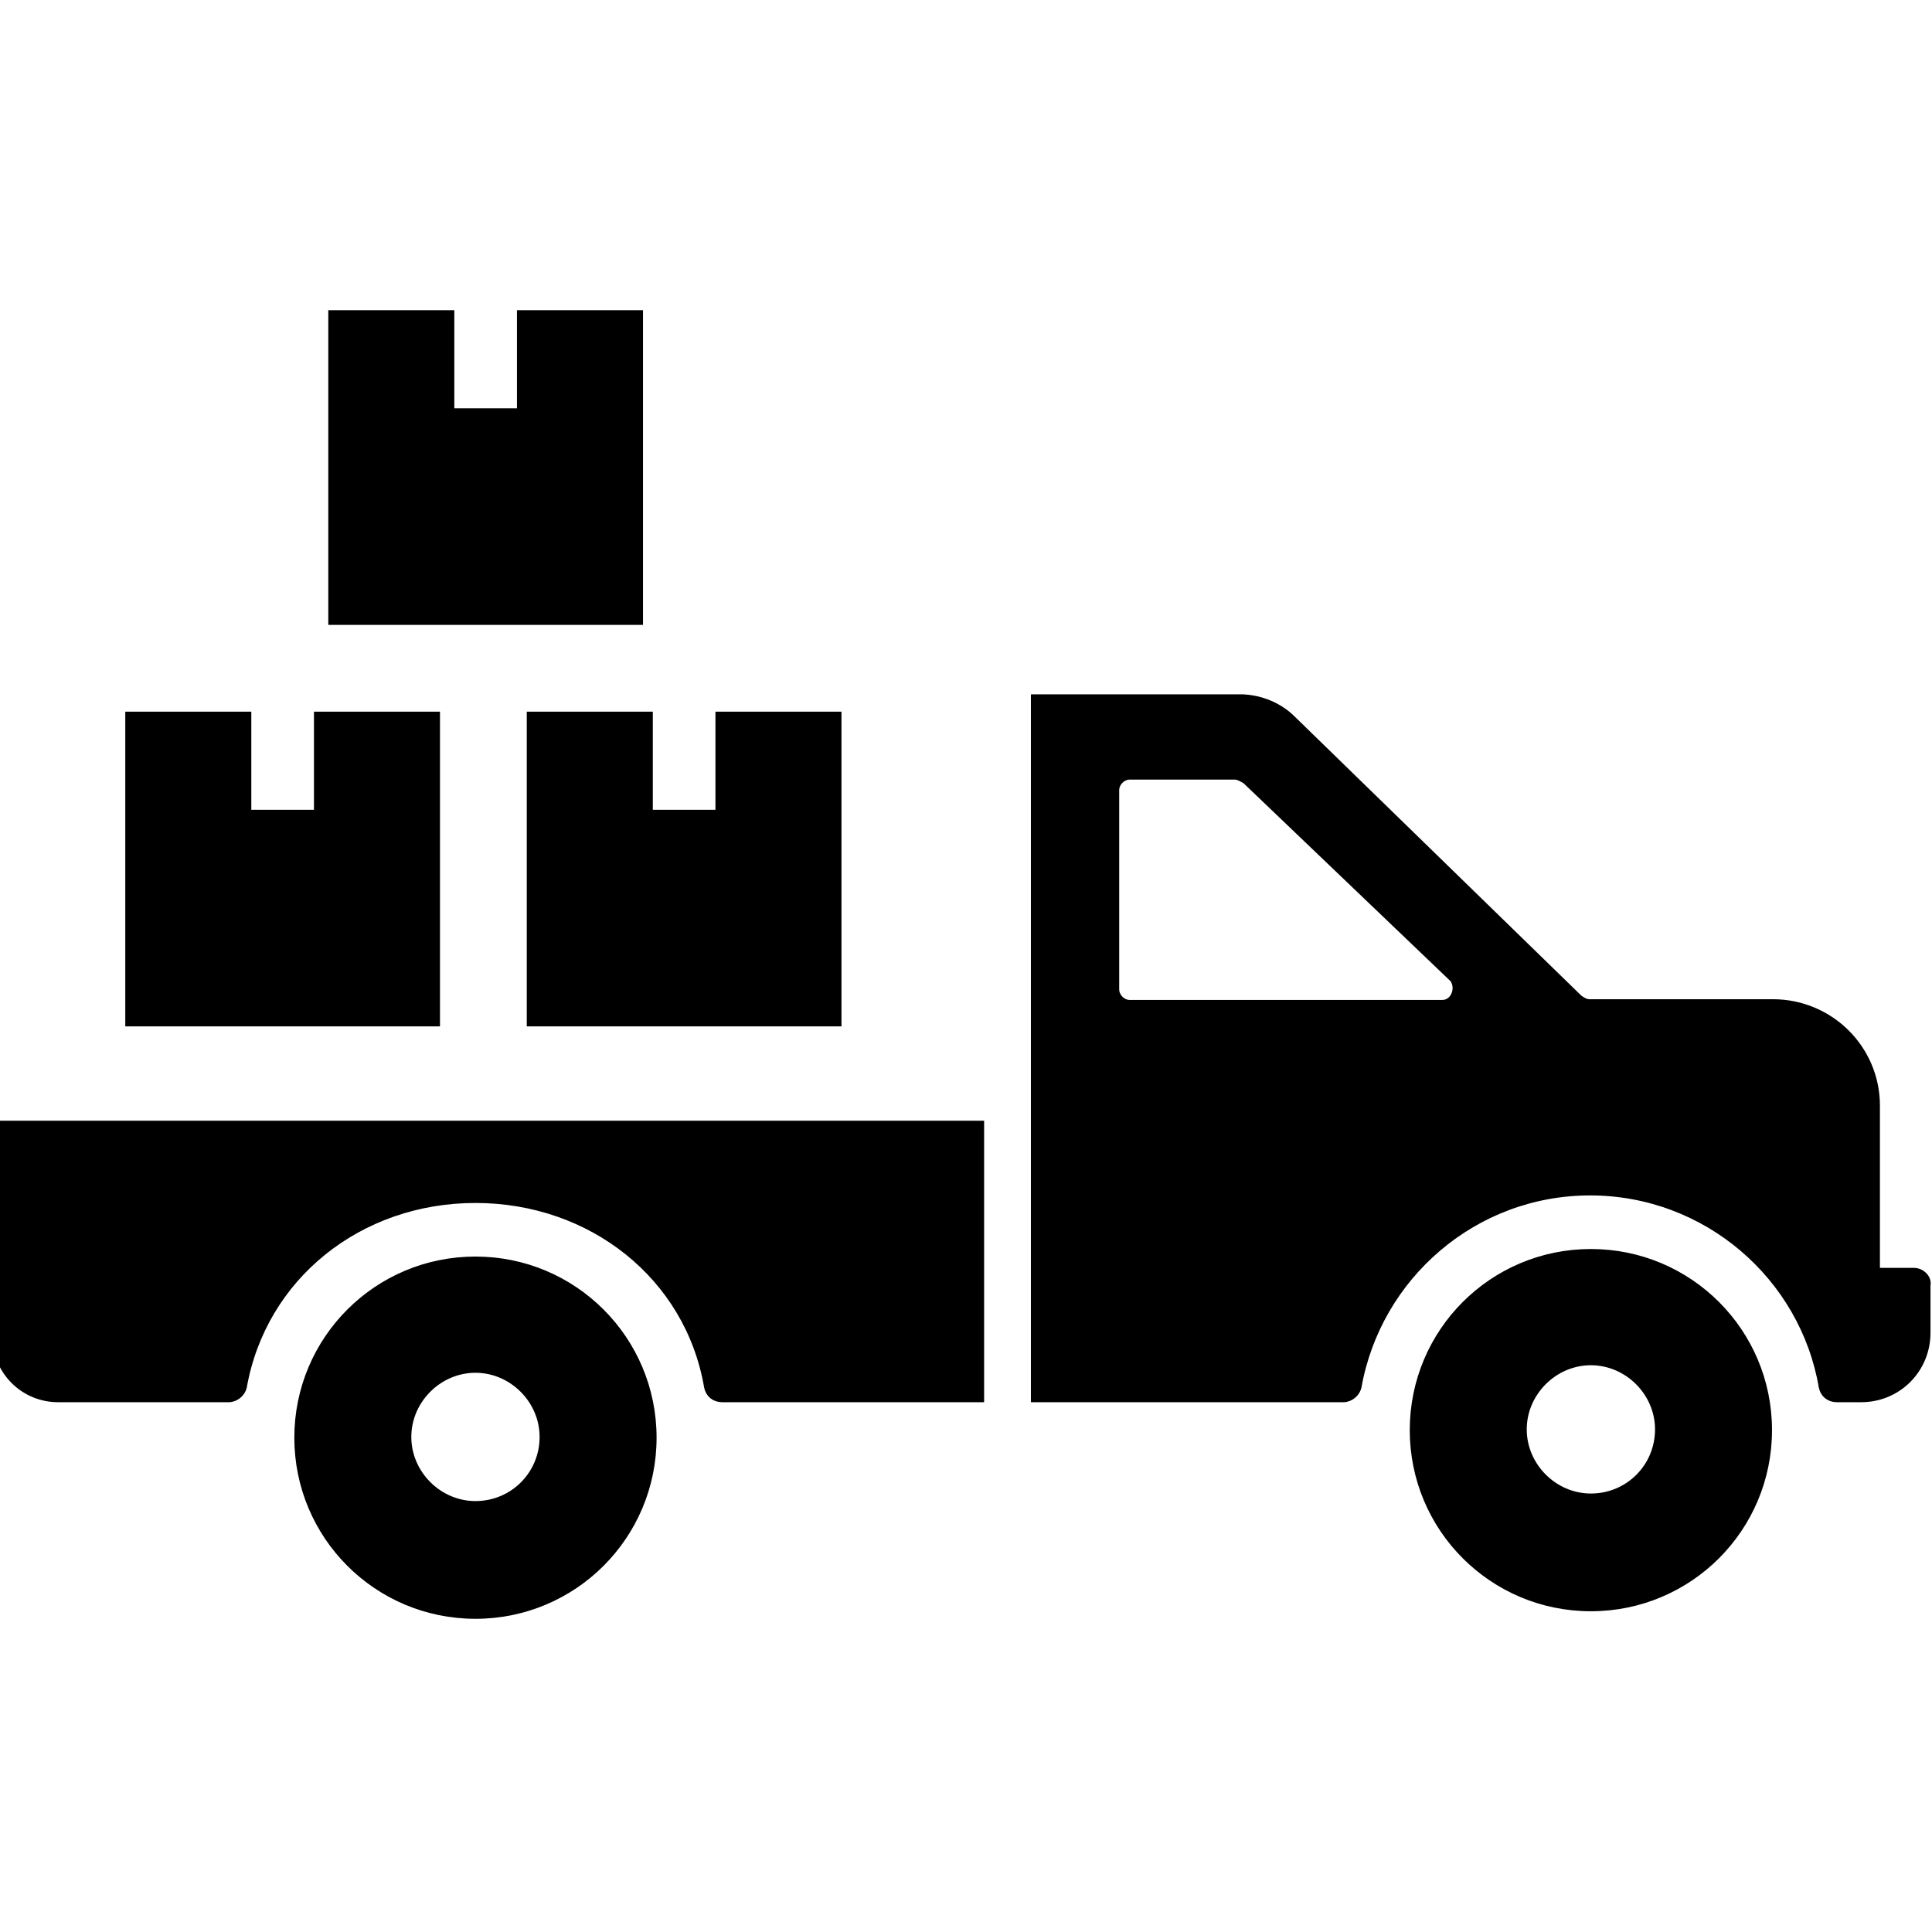 <!DOCTYPE svg PUBLIC "-//W3C//DTD SVG 1.1//EN" "http://www.w3.org/Graphics/SVG/1.1/DTD/svg11.dtd">
<!-- Uploaded to: SVG Repo, www.svgrepo.com, Transformed by: SVG Repo Mixer Tools -->
<svg fill="currentColor" height="800px" width="800px" version="1.2" baseProfile="tiny" id="Layer_1" xmlns="http://www.w3.org/2000/svg" xmlns:xlink="http://www.w3.org/1999/xlink" viewBox="0 0 256 188" xml:space="preserve" stroke="currentColor">
<g id="SVGRepo_bgCarrier" stroke-width="0"/>
<g id="SVGRepo_tracerCarrier" stroke-linecap="round" stroke-linejoin="round"/>
<g id="SVGRepo_iconCarrier"> <g> <g> <g> <path d="M63,133c-13,0-23.5,10.5-23.5,23.5s10.5,23.5,23.5,23.5c13,0,23.5-10.5,23.5-23.5S76,133,63,133z M63,165.4 c-4.9,0-9-4.1-9-9c0-4.9,4.1-9,9-9c4.9,0,9,4.1,9,9C72,161.4,68,165.4,63,165.4z M210.8,132c-13,0-23.5,10.5-23.5,23.5 s10.5,23.5,23.5,23.5c13,0,23.5-10.5,23.5-23.5S223.8,132,210.8,132z M210.8,164.4c-4.9,0-9-4.1-9-9c0-4.9,4.1-9,9-9 c4.9,0,9,4.1,9,9C219.8,160.4,215.8,164.4,210.8,164.4z M-0.5,143.1c0,4.6,3.7,8.2,8.2,8.2h22.6c0.9,0,1.7-0.7,1.9-1.5 c2.6-14.7,15.4-24.9,30.8-24.9s28.3,10.2,30.8,24.9c0.2,0.9,0.9,1.5,1.9,1.5H99h30.9V115H-0.5V143.1z M253.6,134.5h-5v-22 c0-7.5-6.1-13.6-13.7-13.6h-24.3c-0.5,0-1-0.3-1.4-0.6l-38-37c-1.7-1.7-4.1-2.7-6.6-2.8h-27.5v92.8h40.9c0.9,0,1.7-0.7,1.9-1.5 c2.6-14.7,15.4-25.9,30.8-25.9s28.3,11.2,30.8,25.9c0.2,0.9,0.9,1.5,1.9,1.5h3.2c4.9,0,8.7-3.9,8.7-8.7v-6.3 C255.5,135.4,254.6,134.5,253.6,134.5z M191.1,99h-41.4c-1,0-1.9-0.9-1.9-1.9V70.7c0-1,0.9-1.9,1.9-1.9h13.9c0.5,0,1,0.3,1.5,0.6 l27.5,26.3C193.5,97,192.7,99,191.1,99z"/> </g> </g> </g> <path d="M57.8,101.5H17.1V60.8h15.7v13h9.3v-13h15.7V101.5z M110.9,101.5H70.3V60.8H86v13h9.3v-13h15.7V101.5z M84.7,48.3H44V7.6 h15.7v13H69v-13h15.7V48.3z"/> </g>
</svg>
